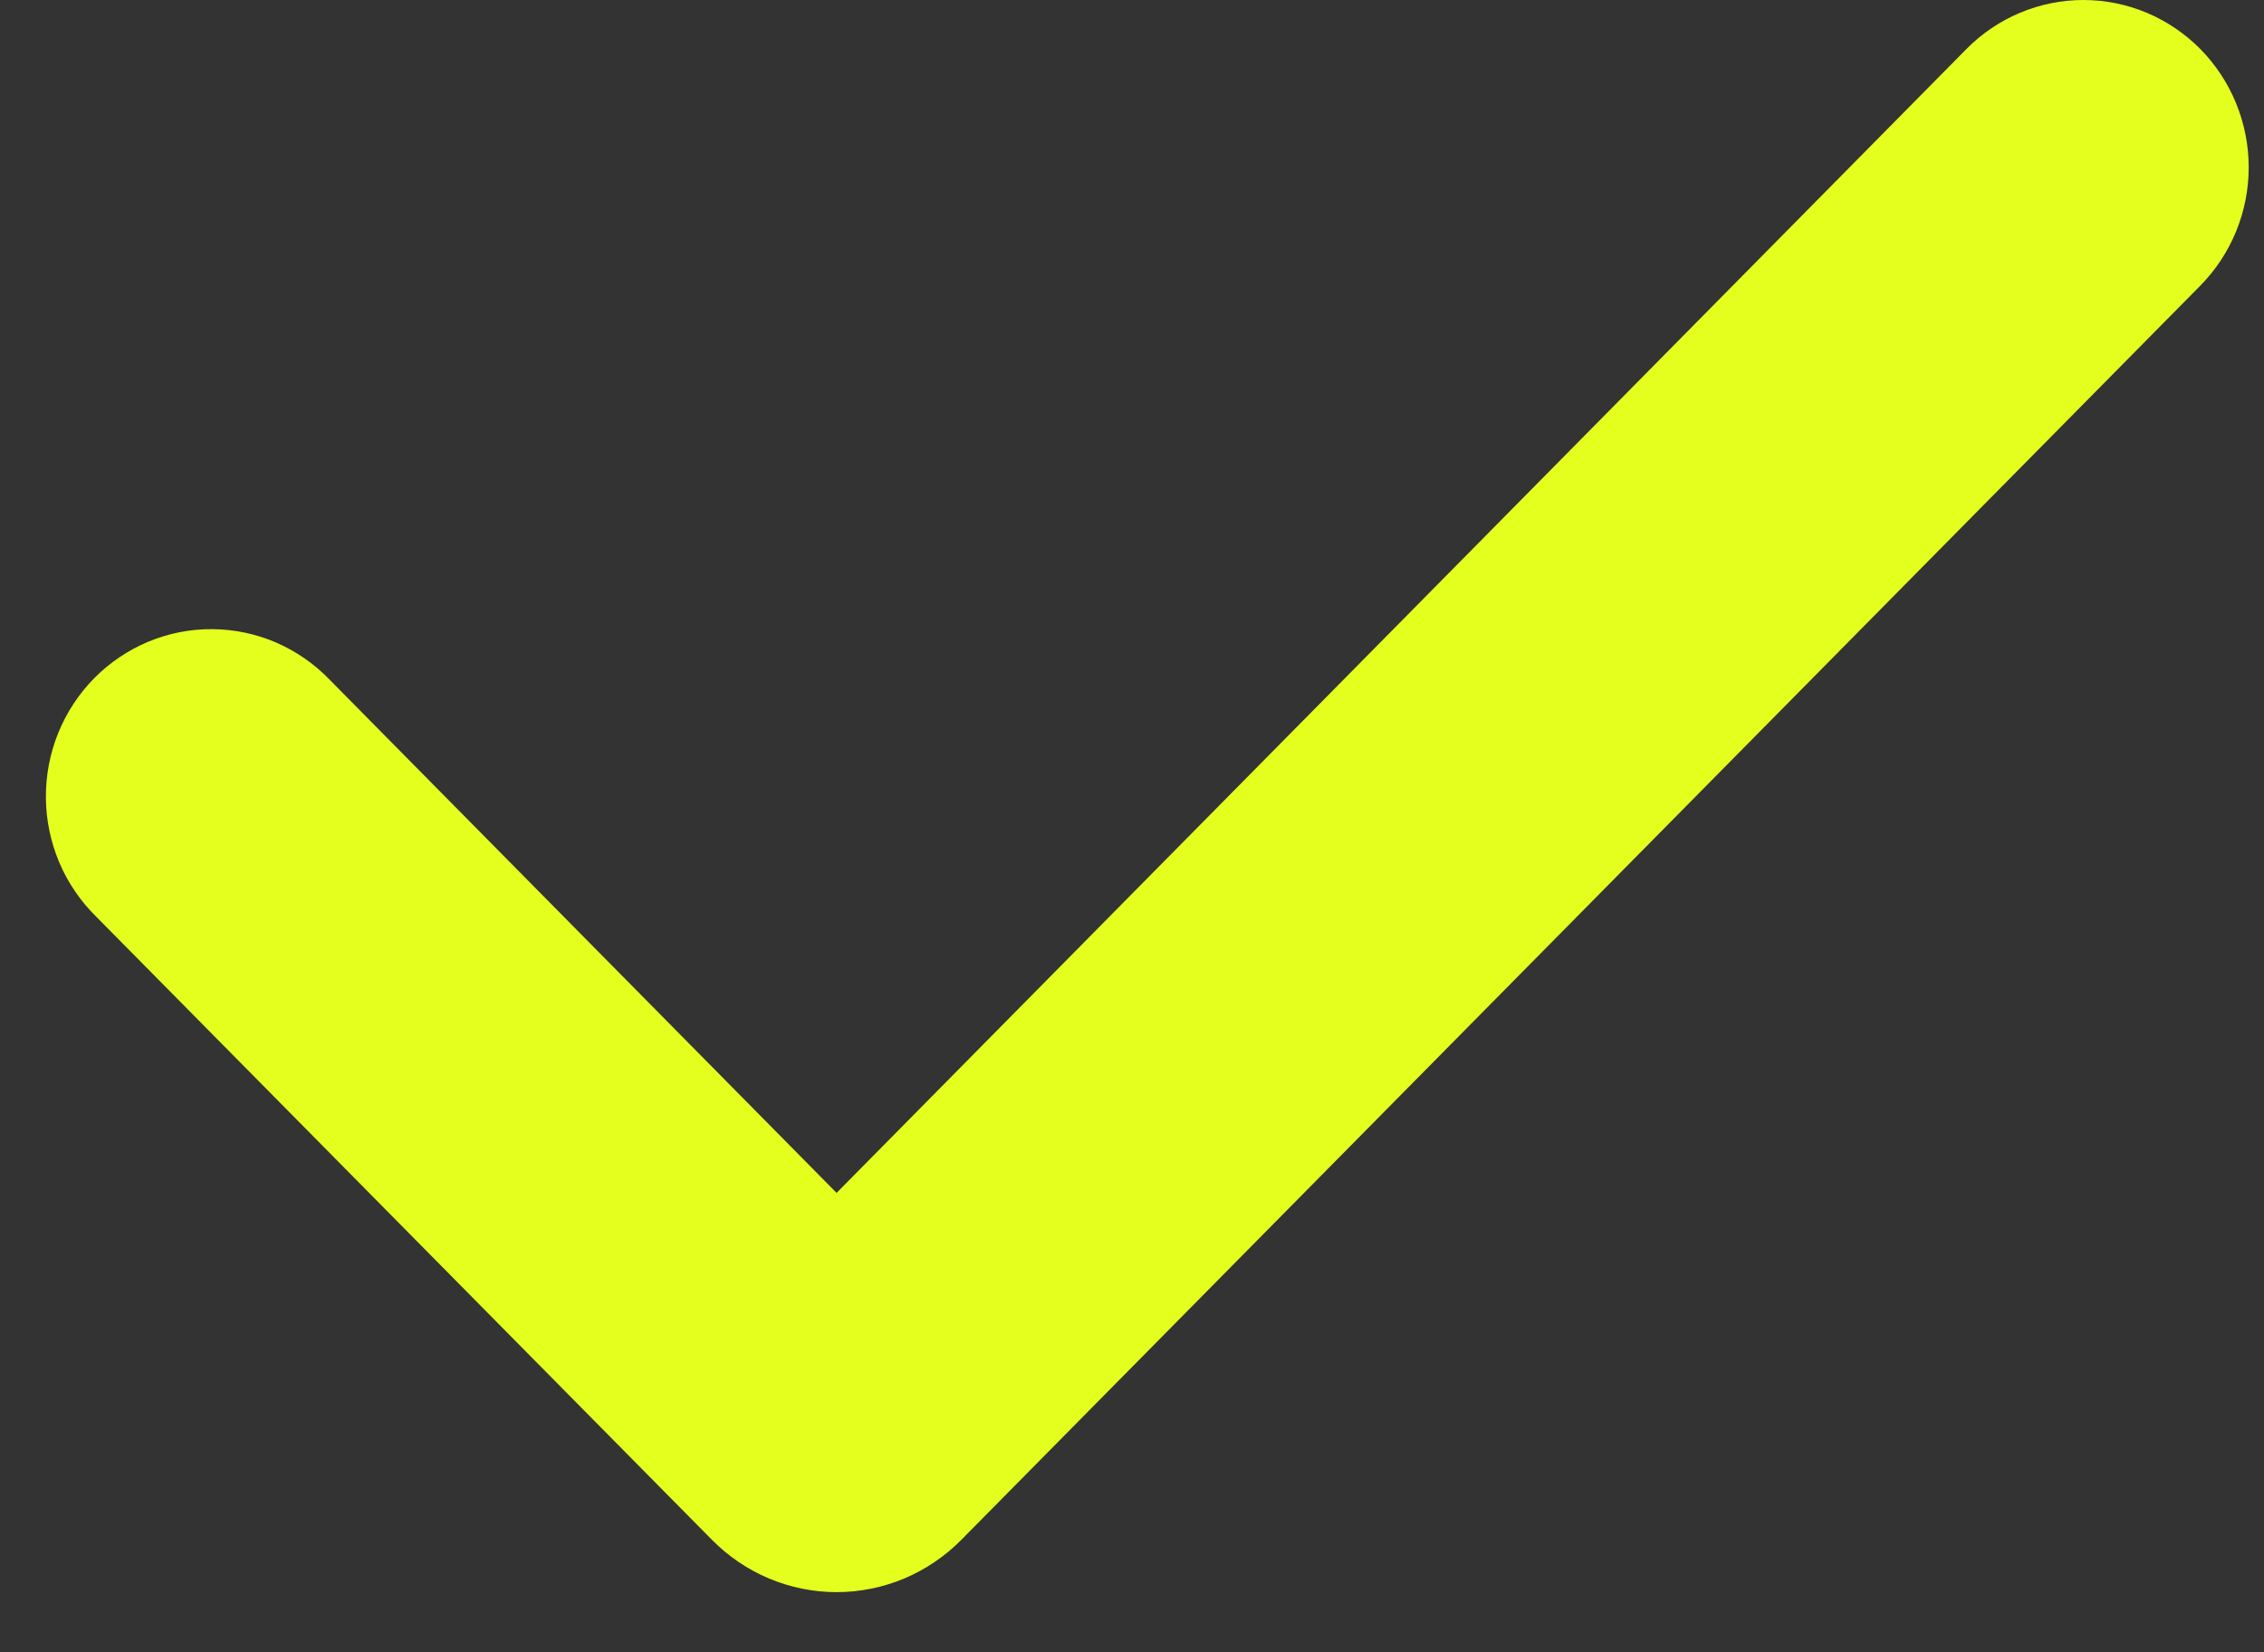 <?xml version="1.0" encoding="UTF-8"?> <svg xmlns="http://www.w3.org/2000/svg" width="37" height="27" viewBox="0 0 37 27" fill="none"><rect x="0" y="0" width="37" height="27" fill="#333333" stroke="none"/><path fill-rule="evenodd" clip-rule="evenodd" d="M35.959 0.801C36.465 1.314 36.75 2.01 36.75 2.735C36.75 3.46 36.465 4.155 35.959 4.668L15.711 25.162C15.443 25.433 15.125 25.648 14.776 25.795C14.426 25.941 14.051 26.017 13.673 26.017C13.294 26.017 12.92 25.941 12.57 25.795C12.22 25.648 11.903 25.433 11.635 25.162L1.575 14.982C1.317 14.729 1.111 14.428 0.969 14.094C0.828 13.761 0.753 13.402 0.75 13.039C0.747 12.675 0.815 12.316 0.951 11.979C1.087 11.643 1.288 11.338 1.541 11.081C1.795 10.825 2.097 10.622 2.429 10.484C2.761 10.347 3.116 10.277 3.475 10.281C3.834 10.284 4.188 10.359 4.518 10.502C4.847 10.646 5.145 10.854 5.395 11.115L13.672 19.493L32.137 0.801C32.388 0.547 32.686 0.346 33.014 0.208C33.342 0.071 33.693 0 34.048 0C34.403 0 34.755 0.071 35.082 0.208C35.41 0.346 35.708 0.547 35.959 0.801Z" fill="#E4FF1E"></path></svg> 